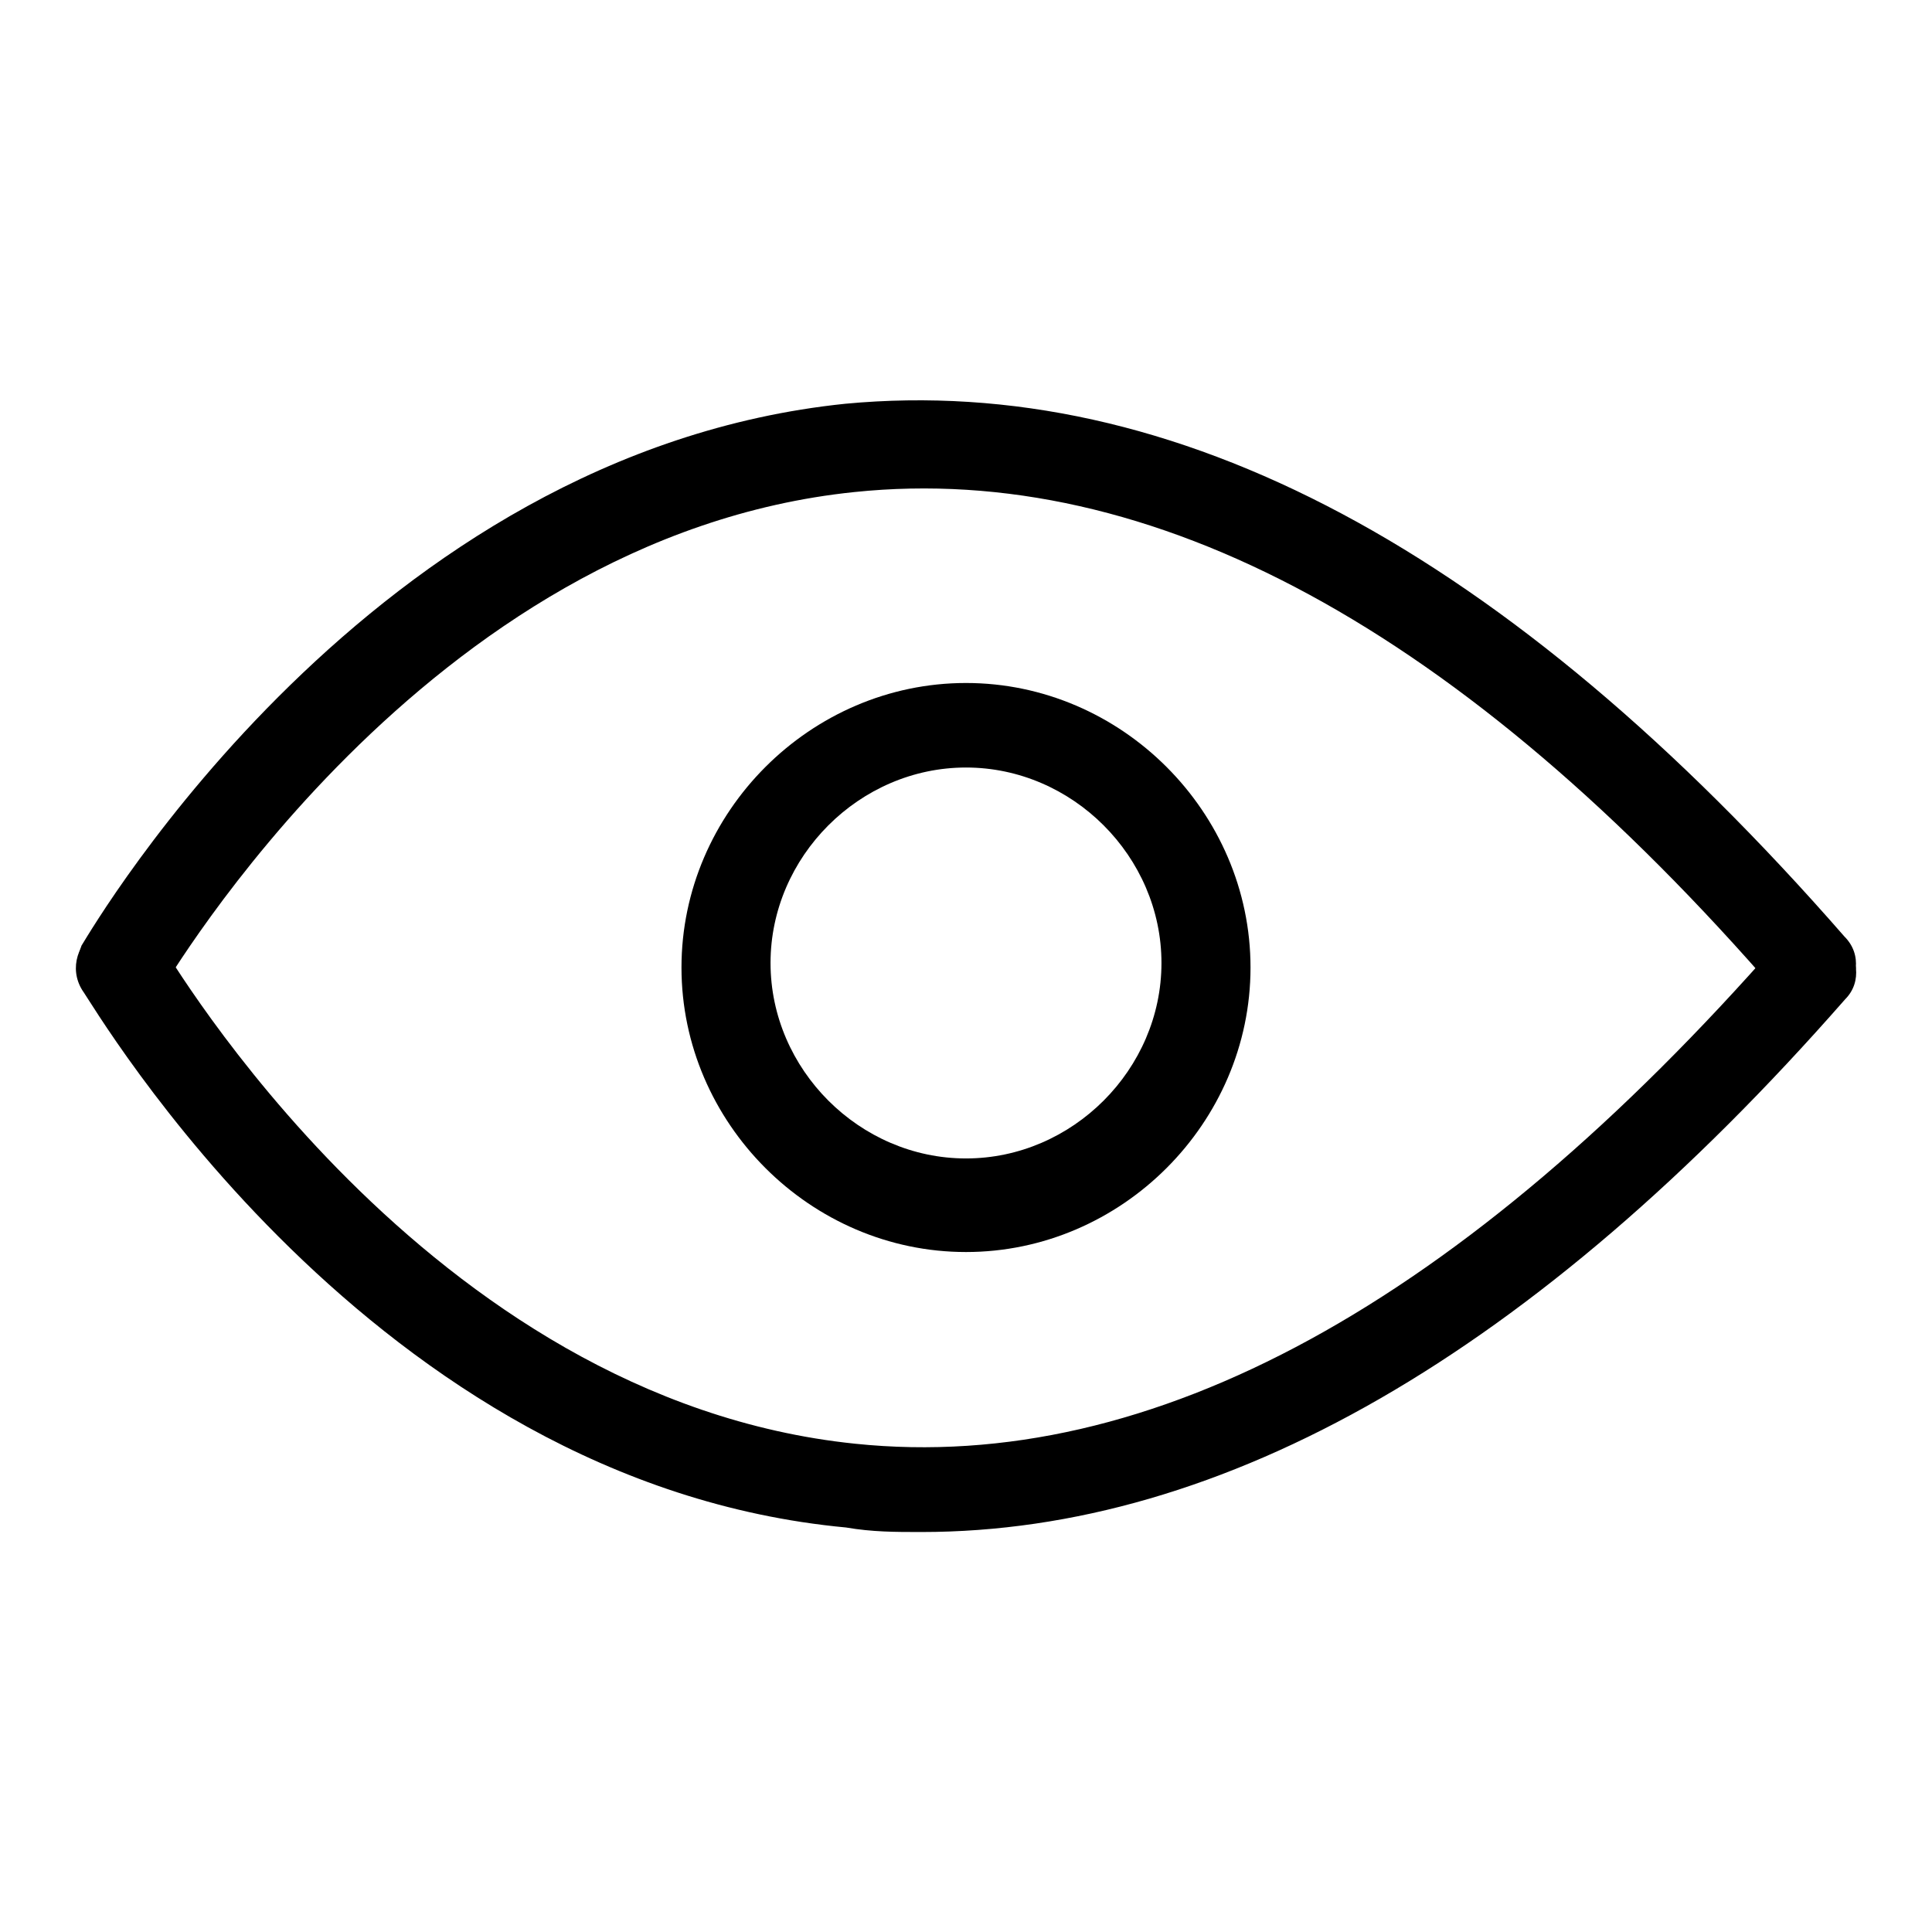 <?xml version="1.0" encoding="utf-8"?>
<!-- Svg Vector Icons : http://www.onlinewebfonts.com/icon -->
<!DOCTYPE svg PUBLIC "-//W3C//DTD SVG 1.1//EN" "http://www.w3.org/Graphics/SVG/1.1/DTD/svg11.dtd">
<svg version="1.1" xmlns="http://www.w3.org/2000/svg" xmlns:xlink="http://www.w3.org/1999/xlink" x="0px" y="0px" viewBox="0 0 256 256" enable-background="new 0 0 256 256" xml:space="preserve">
<g> <path fill="#000000" d="M16.1,134.1c-1.2,0-1.8,0-2.9-0.6c-2.9-1.8-3.5-5.3-2.4-8.2c1.8-2.9,38.3-65.3,101.2-71.8 c43.6-4.1,87.7,19.4,132.4,70.6c2.4,2.4,1.8,5.9-0.6,8.2s-5.9,1.8-8.2-0.6c-41.8-48.3-83-70.6-122.4-66.5 c-57.1,5.9-91.2,65.3-91.8,65.9C20.2,132.9,17.9,134.1,16.1,134.1z"/> <path fill="#000000" d="M122.1,203c-3.5,0-6.5,0-10-0.6c-63-5.9-99.5-68.9-101.2-71.2c-1.8-2.9-0.6-6.5,2.4-8.2 c2.9-1.8,6.5-0.6,8.2,2.4c0.6,0.6,34.7,60,91.8,65.9c39.4,4.1,80.6-18.8,122.4-66.5c2.4-2.4,5.9-2.9,8.2-0.6s2.9,5.9,0.6,8.2 C203.3,179.4,162.1,203,122.1,203z"/> <path fill="#000000" d="M128,165.9c-20.6,0-37.7-17.1-37.7-37.7s17.1-37.7,37.7-37.7s37.7,17.1,37.7,37.7S148.6,165.9,128,165.9z  M128,101.7c-14.1,0-25.9,11.8-25.9,25.9s11.8,25.9,25.9,25.9c14.1,0,25.9-11.8,25.9-25.9S142.1,101.7,128,101.7L128,101.7z"/></g>
</svg>